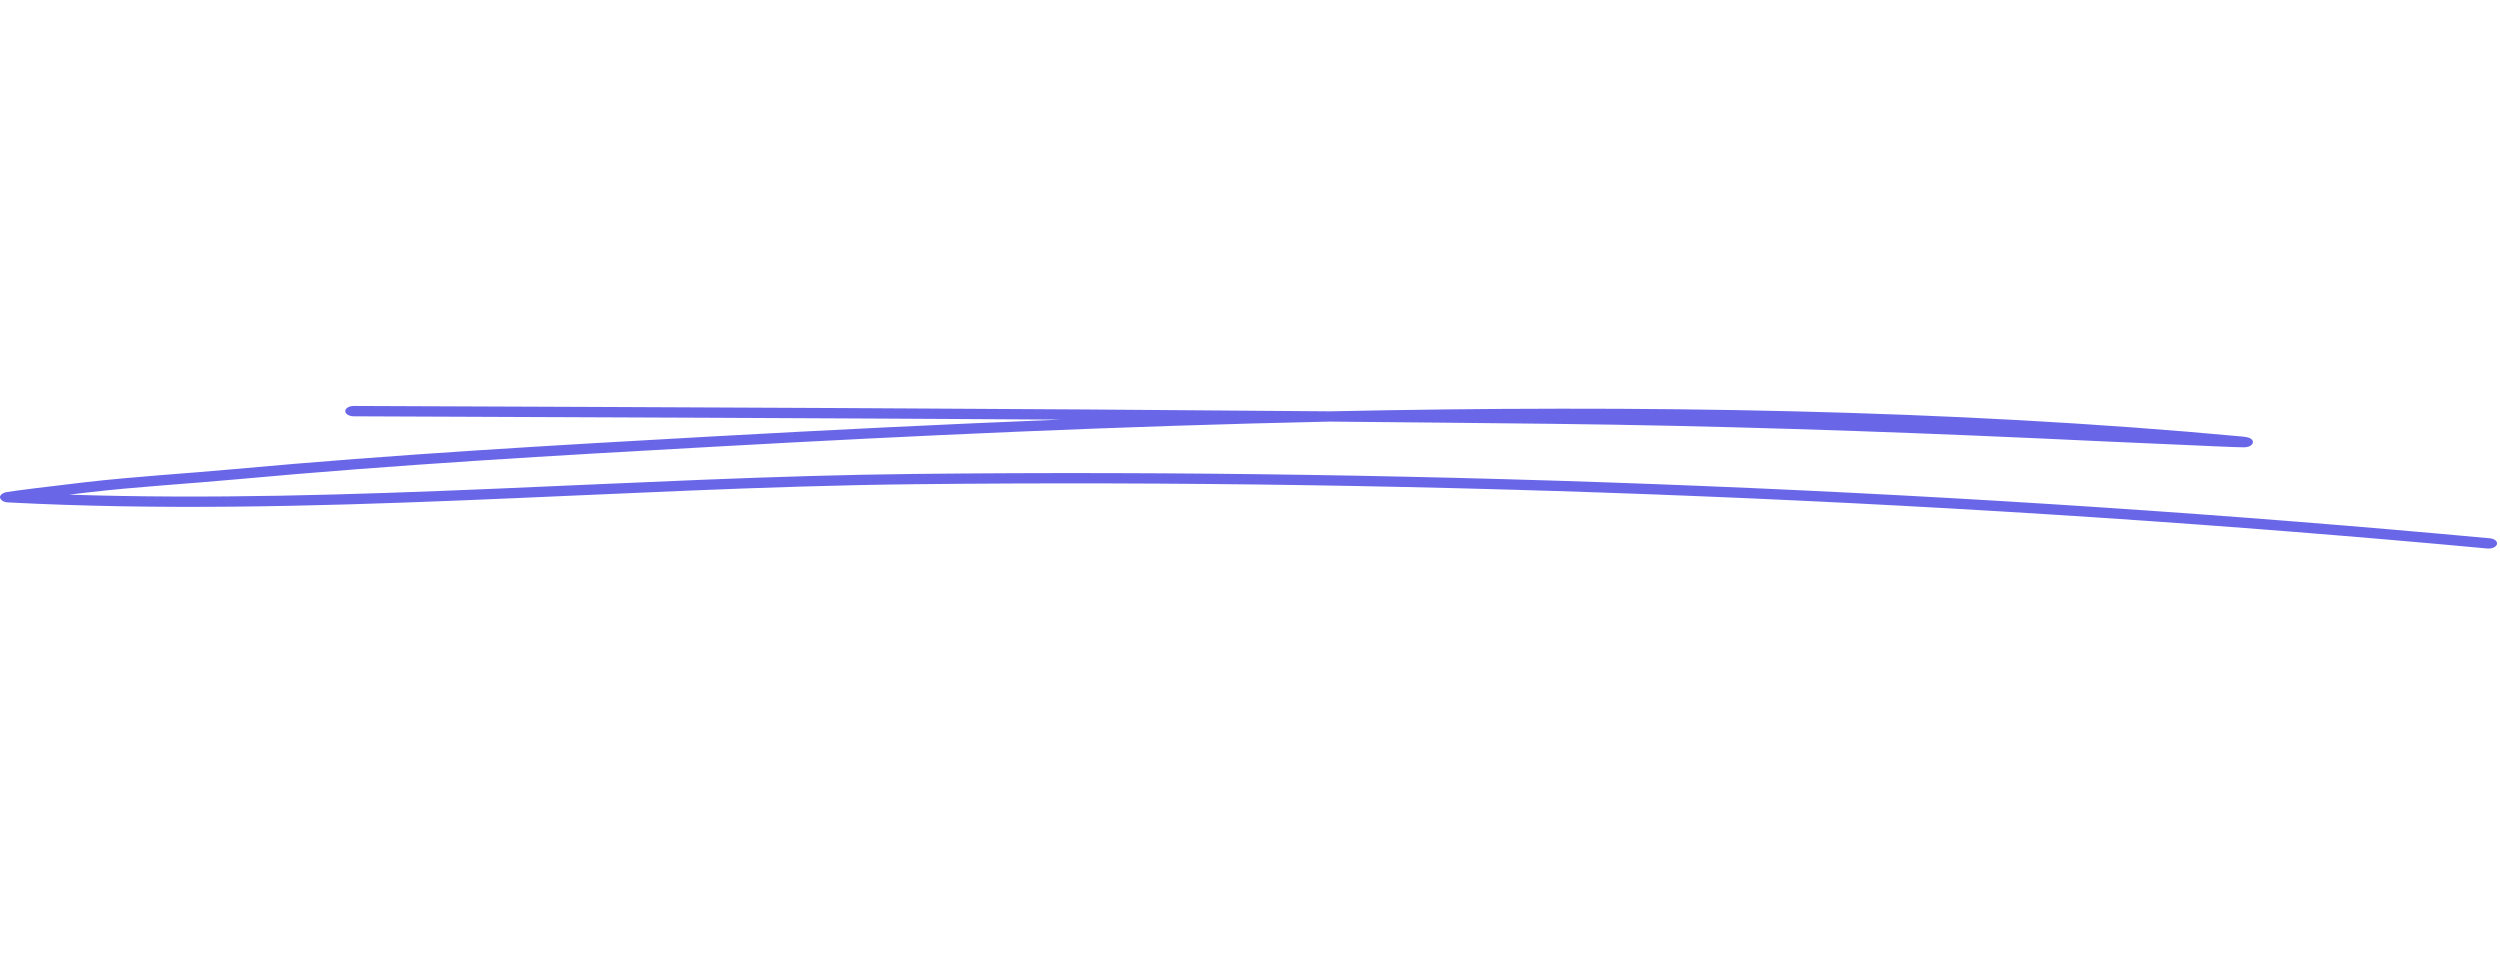 <svg xmlns="http://www.w3.org/2000/svg" width="462" height="180" fill="none"><path fill="#6967E8" fill-rule="evenodd" d="M195.986 77.545c-21.68.865-43.105 1.928-63.997 3.091-29.576 1.645-59.14 3.346-88.527 6.04-9.25.851-18.644 1.39-27.836 2.454-5.77.666-13.422 1.616-14.426 1.814-.525.114-.755.284-.829.34-.52.398-.425.78-.131 1.078.118.128.416.44 1.244.483 55.395 2.906 112.039-2.765 167.501-3.361 96.18-1.02 195.276 3.035 290.693 11.883.833.07 1.643-.284 1.758-.809.139-.51-.462-1.007-1.295-1.077-95.579-8.863-194.837-12.932-291.203-11.897-51.688.553-104.396 5.53-156.156 3.828 1.19-.141 2.356-.283 3.42-.41 9.155-1.064 18.51-1.589 27.723-2.44 29.323-2.694 58.828-4.395 88.364-6.026 36.649-2.042 74.895-3.8 113.441-4.623 13.79.128 27.533.256 41.276.412 29.731.34 59.601 1.333 89.263 2.665 8.931.412 17.862.837 26.793 1.206 2.961.127 10.597.496 11.661.468 1.319-.029 1.573-.71 1.596-.823.07-.255.023-.61-.625-.907-.069-.043-.485-.185-1.411-.27-53.932-5.02-111.52-5.856-168.507-4.65-60.11-.525-120.451-.752-180.408-.993-.858 0-1.56.425-1.566.95-.005.525.687.95 1.545.964 43.414.17 87.048.34 130.639.61" clip-rule="evenodd"/></svg>